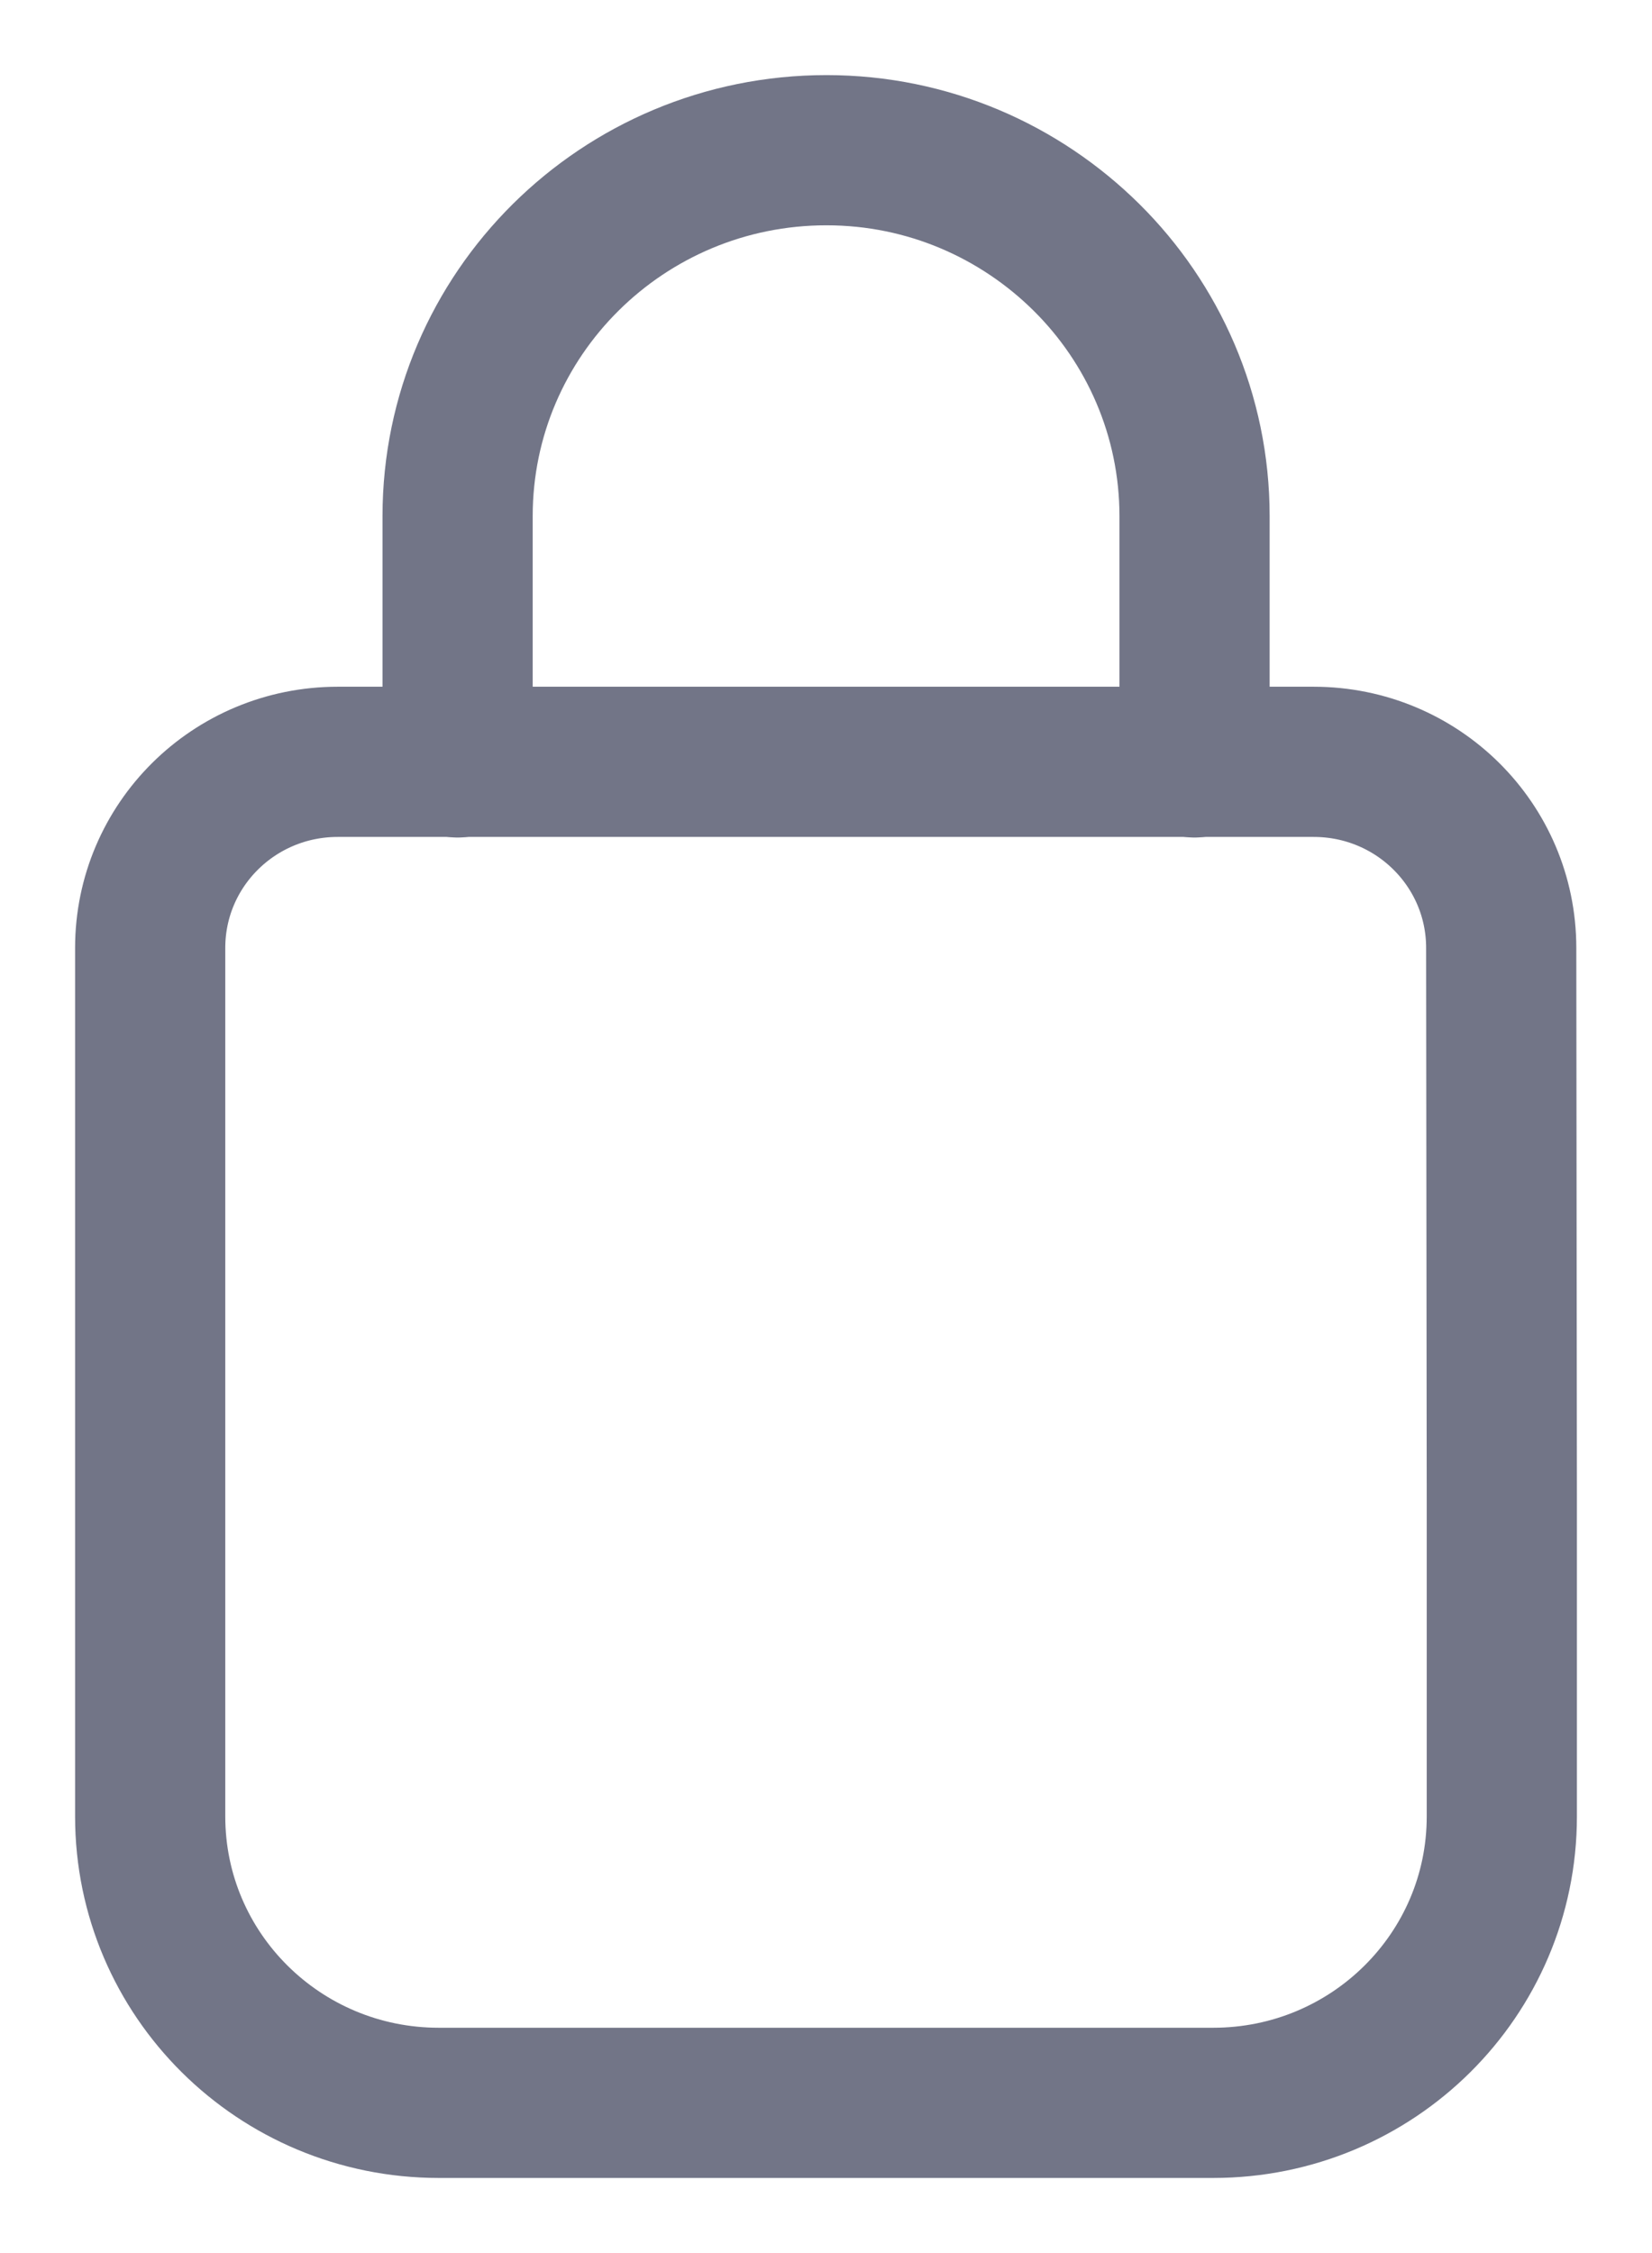 <svg width="11" height="15" viewBox="0 0 11 15" fill="none" xmlns="http://www.w3.org/2000/svg">
<path d="M10 9.985V12.093C10 13.147 9.14 14 8.078 14H2.922C1.86 14 1 13.147 1 12.093V6.311C1 5.626 1.558 5.072 2.249 5.072H8.747C9.438 5.072 9.996 5.626 9.996 6.311L10 9.985Z" stroke="#727587" stroke-linecap="round" stroke-linejoin="round"/>
<path d="M3.047 5.076V3.436C3.047 2.091 4.147 1 5.503 1C6.181 1 6.792 1.275 7.235 1.714C7.677 2.152 7.954 2.763 7.954 3.436V5.076" stroke="#727587" stroke-linecap="round" stroke-linejoin="round"/>
</svg>
